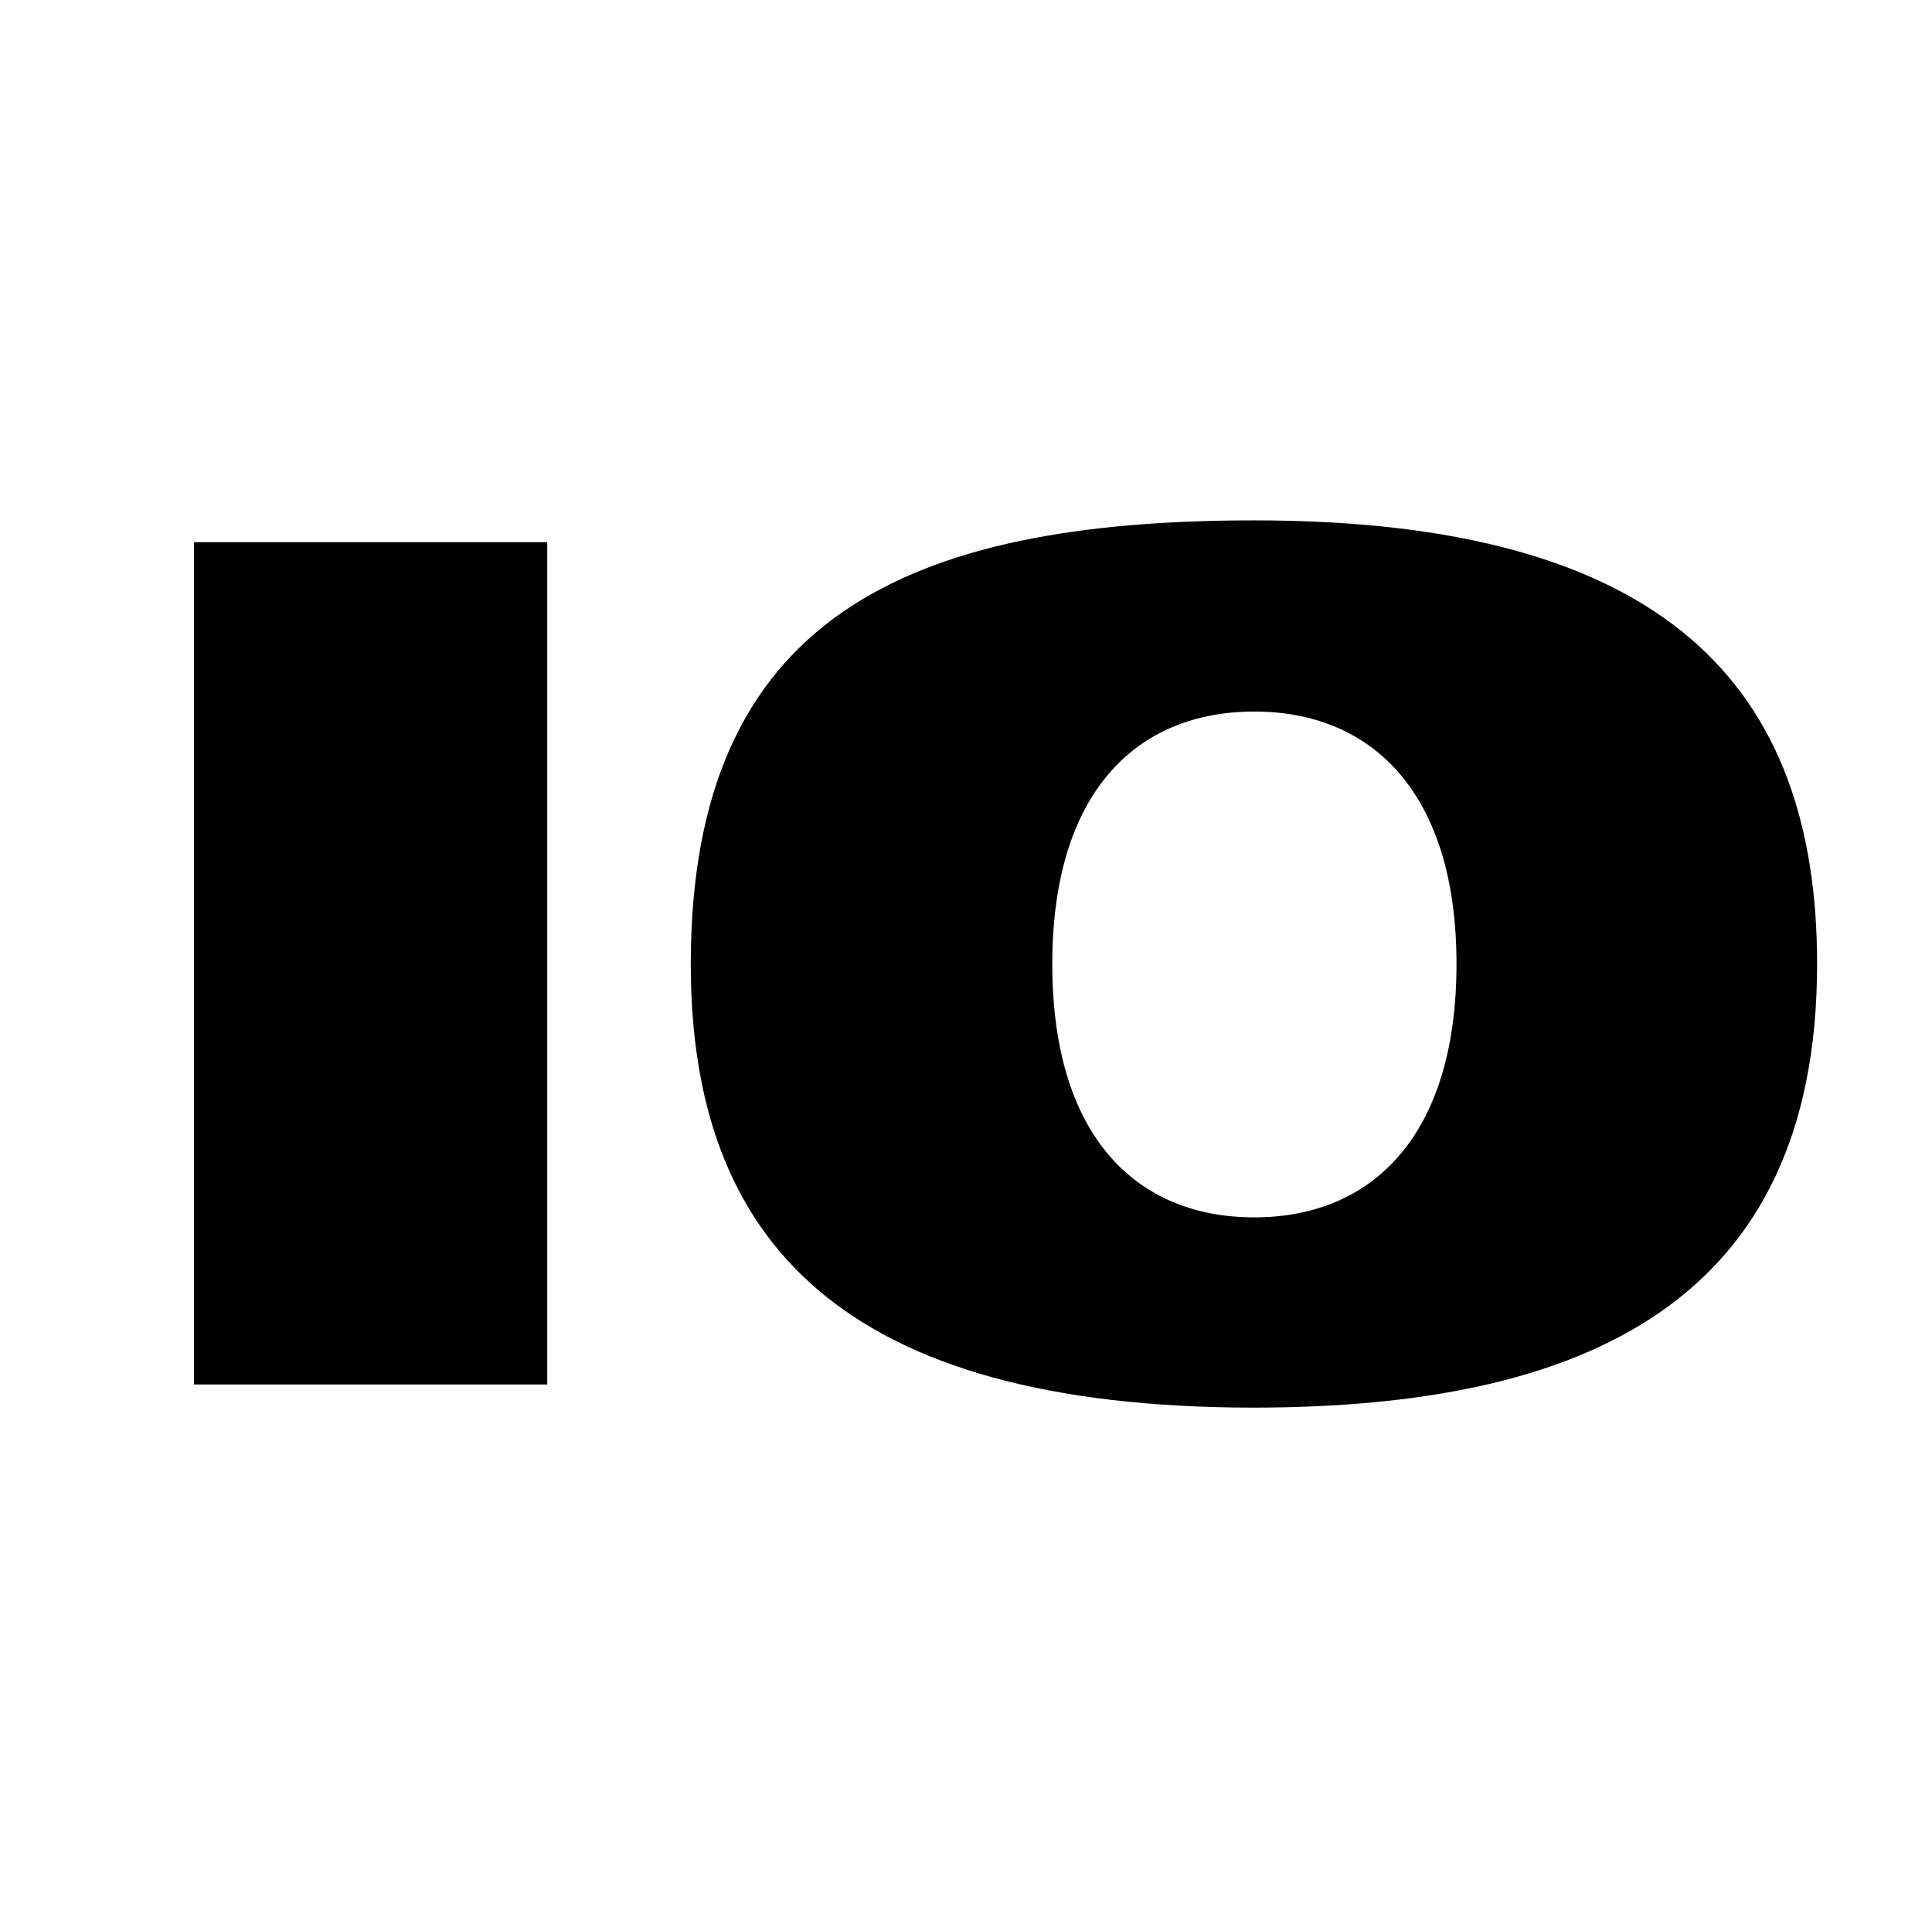 <?xml version="1.0" encoding="utf-8"?>
<!-- Generator: Adobe Illustrator 27.9.2, SVG Export Plug-In . SVG Version: 6.00 Build 0)  -->
<svg version="1.1" id="Layer_1" xmlns="http://www.w3.org/2000/svg" xmlns:xlink="http://www.w3.org/1999/xlink" x="0px" y="0px"
	 viewBox="0 0 425.4 424.3" enable-background="new 0 0 425.4 424.3" xml:space="preserve">
<g>
	<path d="M320.7,212.3c0,38.1-18.8,55.8-44.5,55.8c-25.9,0-44.5-17.7-44.5-55.8c0-37.8,18.5-55.6,44.5-55.6
		C302,156.7,320.7,174.5,320.7,212.3 M400.1,212.3c0-60.9-33.1-97.7-123.9-97.7c-76.5,0-124.1,21.4-124.1,97.7
		c0,61.1,33.3,97.7,124.1,97.7C348.8,309.9,400.1,286.9,400.1,212.3 M42.7,304.9h77.8V119.4H42.7V304.9z M-650.5,688h70.1V520.7
		h-70.1V688z M-341,604.3c0-54.9-29.8-88-111.7-88c-68.9,0-111.9,19.3-111.9,88c0,55.1,30.1,88,111.9,88
		C-387.3,692.4-341,671.6-341,604.3"/>
</g>
</svg>
